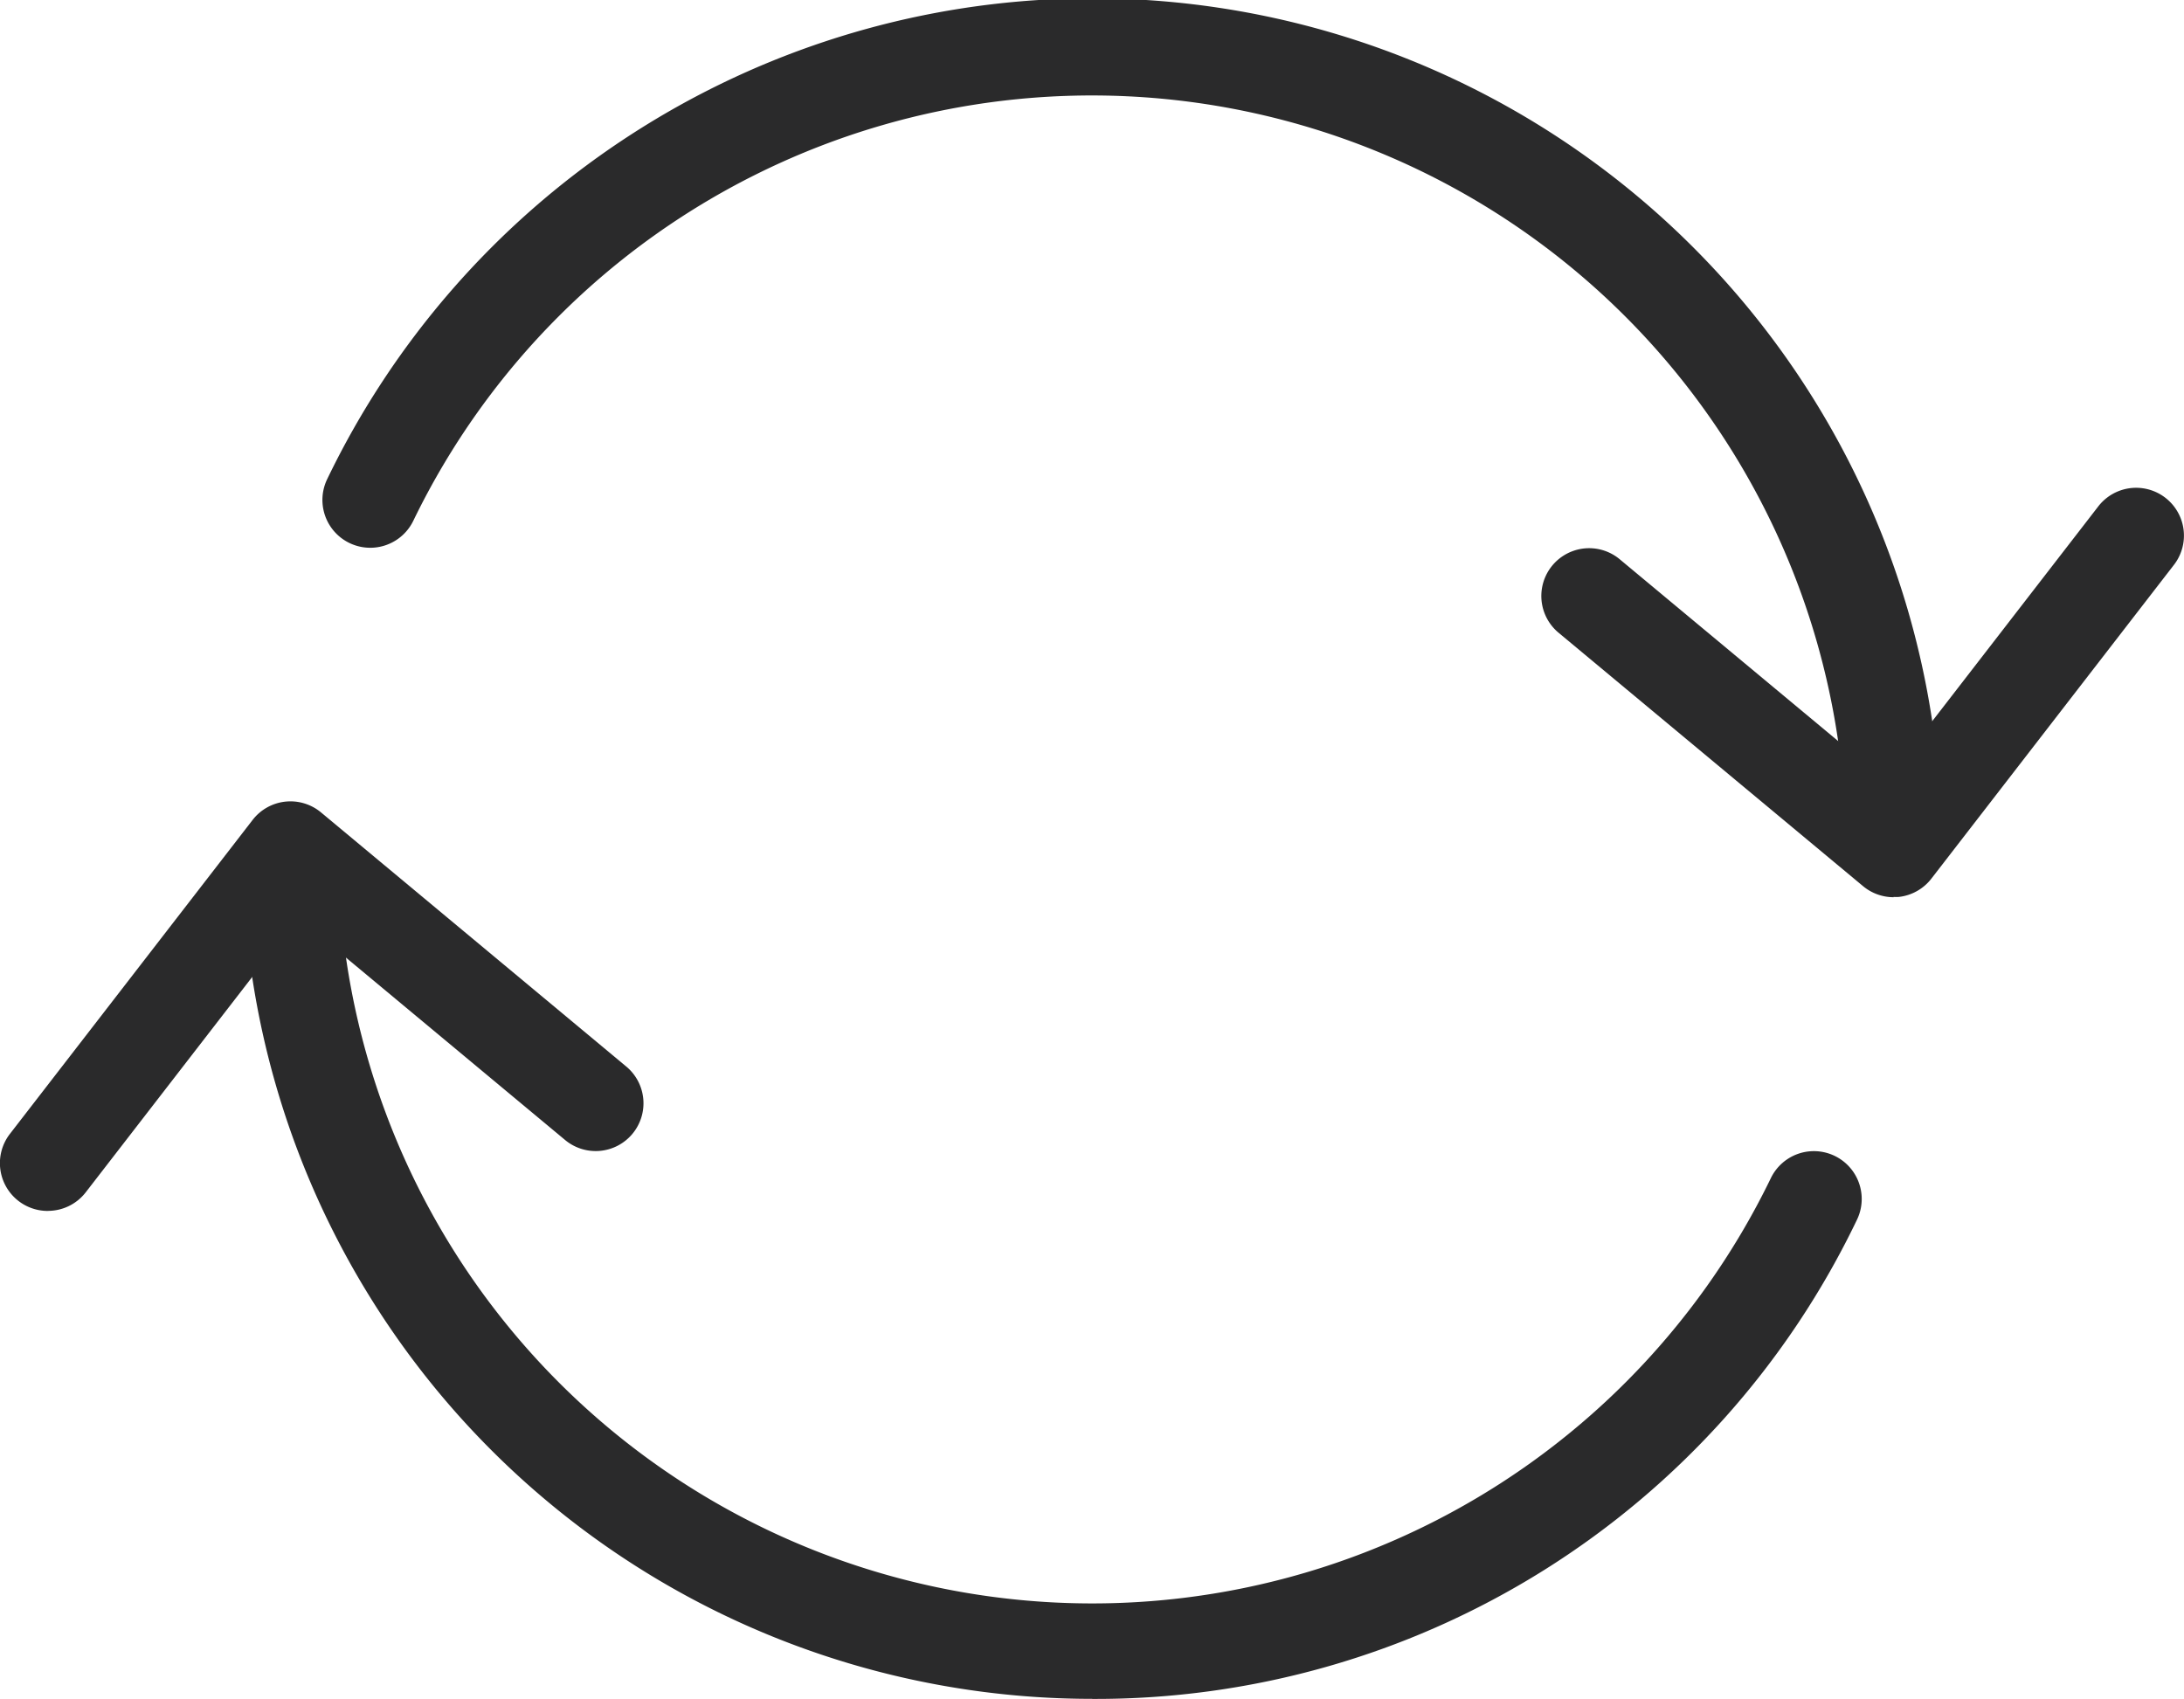 <svg viewBox="0 0 31.116 24.206" height="24.206" width="31.116" xmlns="http://www.w3.org/2000/svg" id="noun-rotate-5572213">
  <path fill="#2a2a2b" transform="translate(-193.737 -156.608)" d="M220.716,169.172a.681.681,0,0,1-.681-.668,10.743,10.743,0,0,0-20.41-4.475.681.681,0,0,1-1.226-.595,12.1,12.1,0,0,1,23,5.043.681.681,0,0,1-.668.694h-.013Z" data-name="Path 450" id="Path_450"></path>
  <path fill="#2a2a2b" transform="translate(-153.253 -572.974)" d="M168.812,597.18a12.1,12.1,0,0,1-12.1-11.825.681.681,0,0,1,1.362-.031,10.743,10.743,0,0,0,20.409,4.436.681.681,0,0,1,1.226.595,12.025,12.025,0,0,1-10.9,6.826Z" data-name="Path 451" id="Path_451"></path>
  <path fill="#2a2a2b" transform="translate(-29.997 -563.63)" d="M30.678,580.884a.681.681,0,0,1-.538-1.1l3.456-4.471a.681.681,0,0,1,.975-.107l4.343,3.616a.681.681,0,1,1-.871,1.047l-3.8-3.163-3.024,3.912a.68.68,0,0,1-.539.265Z" data-name="Path 452" id="Path_452"></path>
  <path fill="#2a2a2b" transform="translate(-812.386 -404.304)" d="M839.365,417.088a.681.681,0,0,1-.436-.158l-4.343-3.615a.681.681,0,0,1,.871-1.047l3.8,3.163,3.024-3.912a.681.681,0,1,1,1.078.833l-3.456,4.471a.682.682,0,0,1-.465.261.734.734,0,0,1-.074,0Z" data-name="Path 453" id="Path_453"></path>
</svg>
